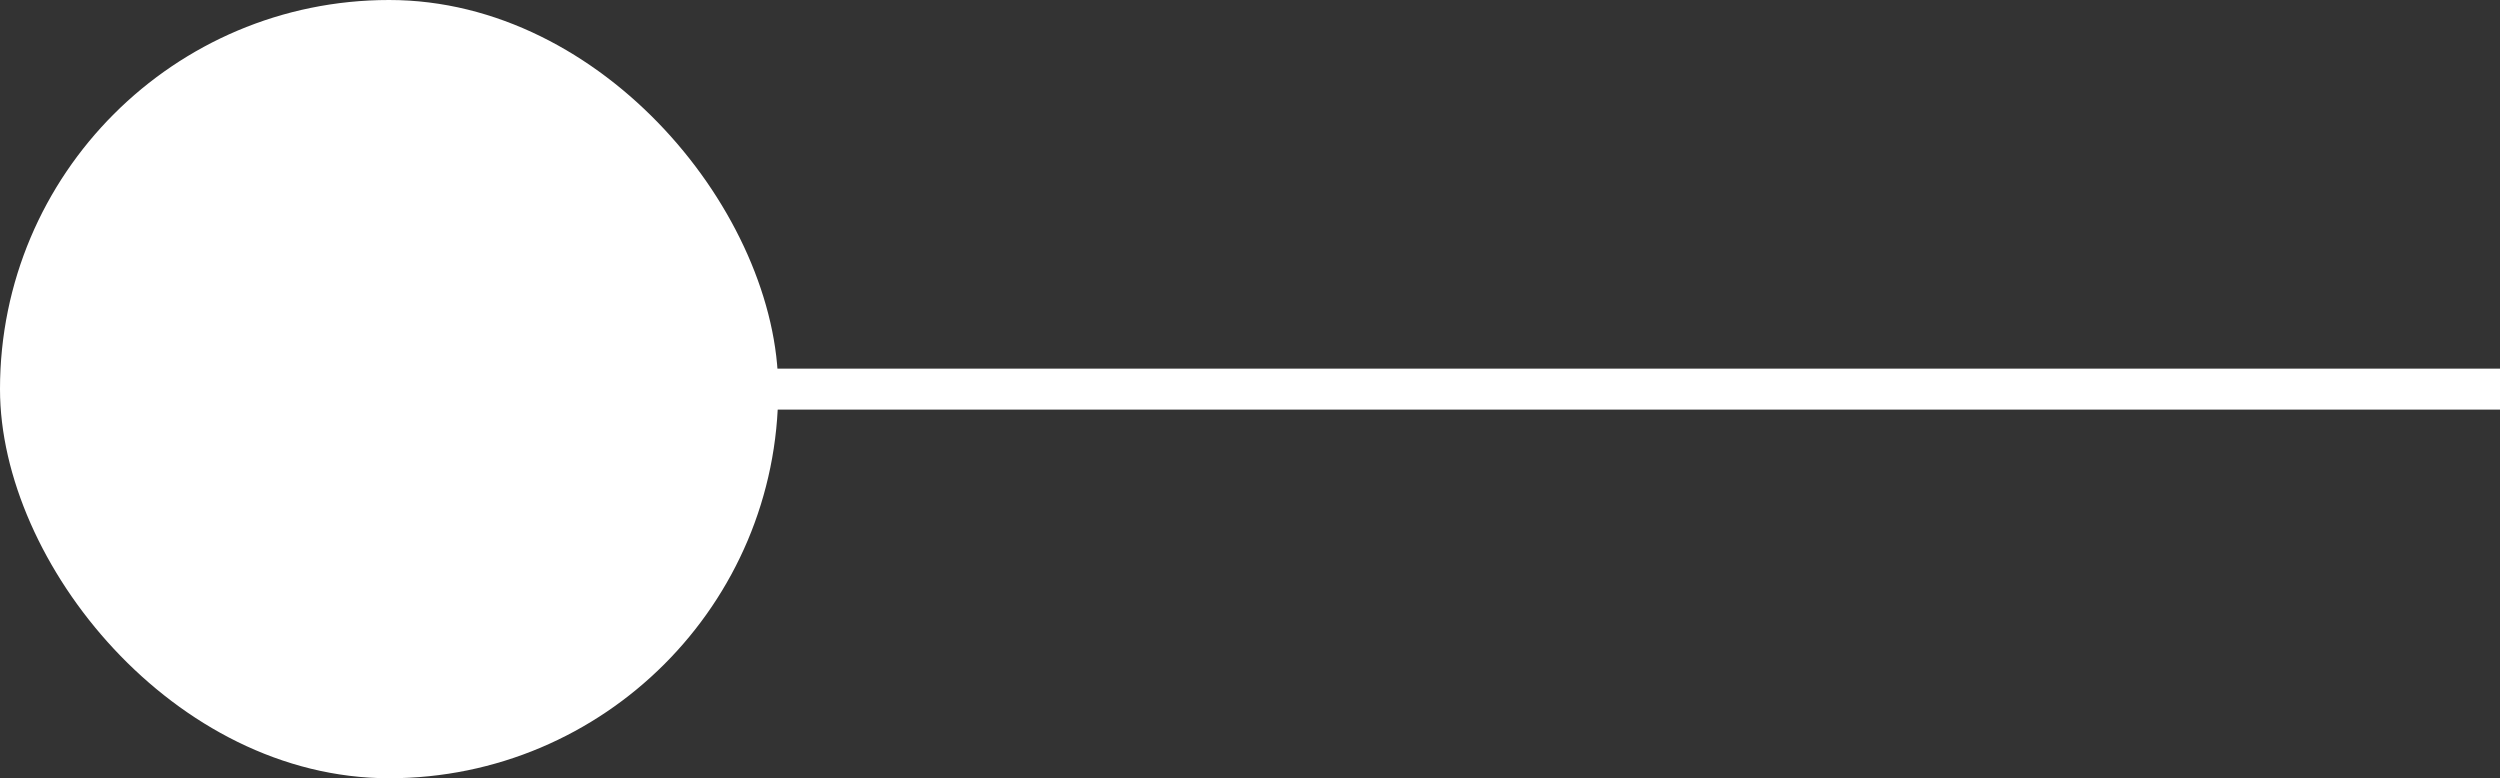 <svg xmlns="http://www.w3.org/2000/svg" width="61.035" height="19" viewBox="0 0 61.035 19">
  <rect x="0" y="0" width="61.035" height="19" fill="#333333" stroke="none"/>
  <g id="Group_134368" data-name="Group 134368" transform="translate(-466.5 -5601.091)">
    <rect id="Rectangle_7591" data-name="Rectangle 7591" width="19" height="19" rx="9.5" transform="translate(466.5 5601.091)" fill="#fff"/>
    <path id="Path_155680" data-name="Path 155680" d="M-15615-599.409h49.535" transform="translate(16093 6210)" fill="none" stroke="#fff" stroke-width="1"/>
  </g>
</svg>

